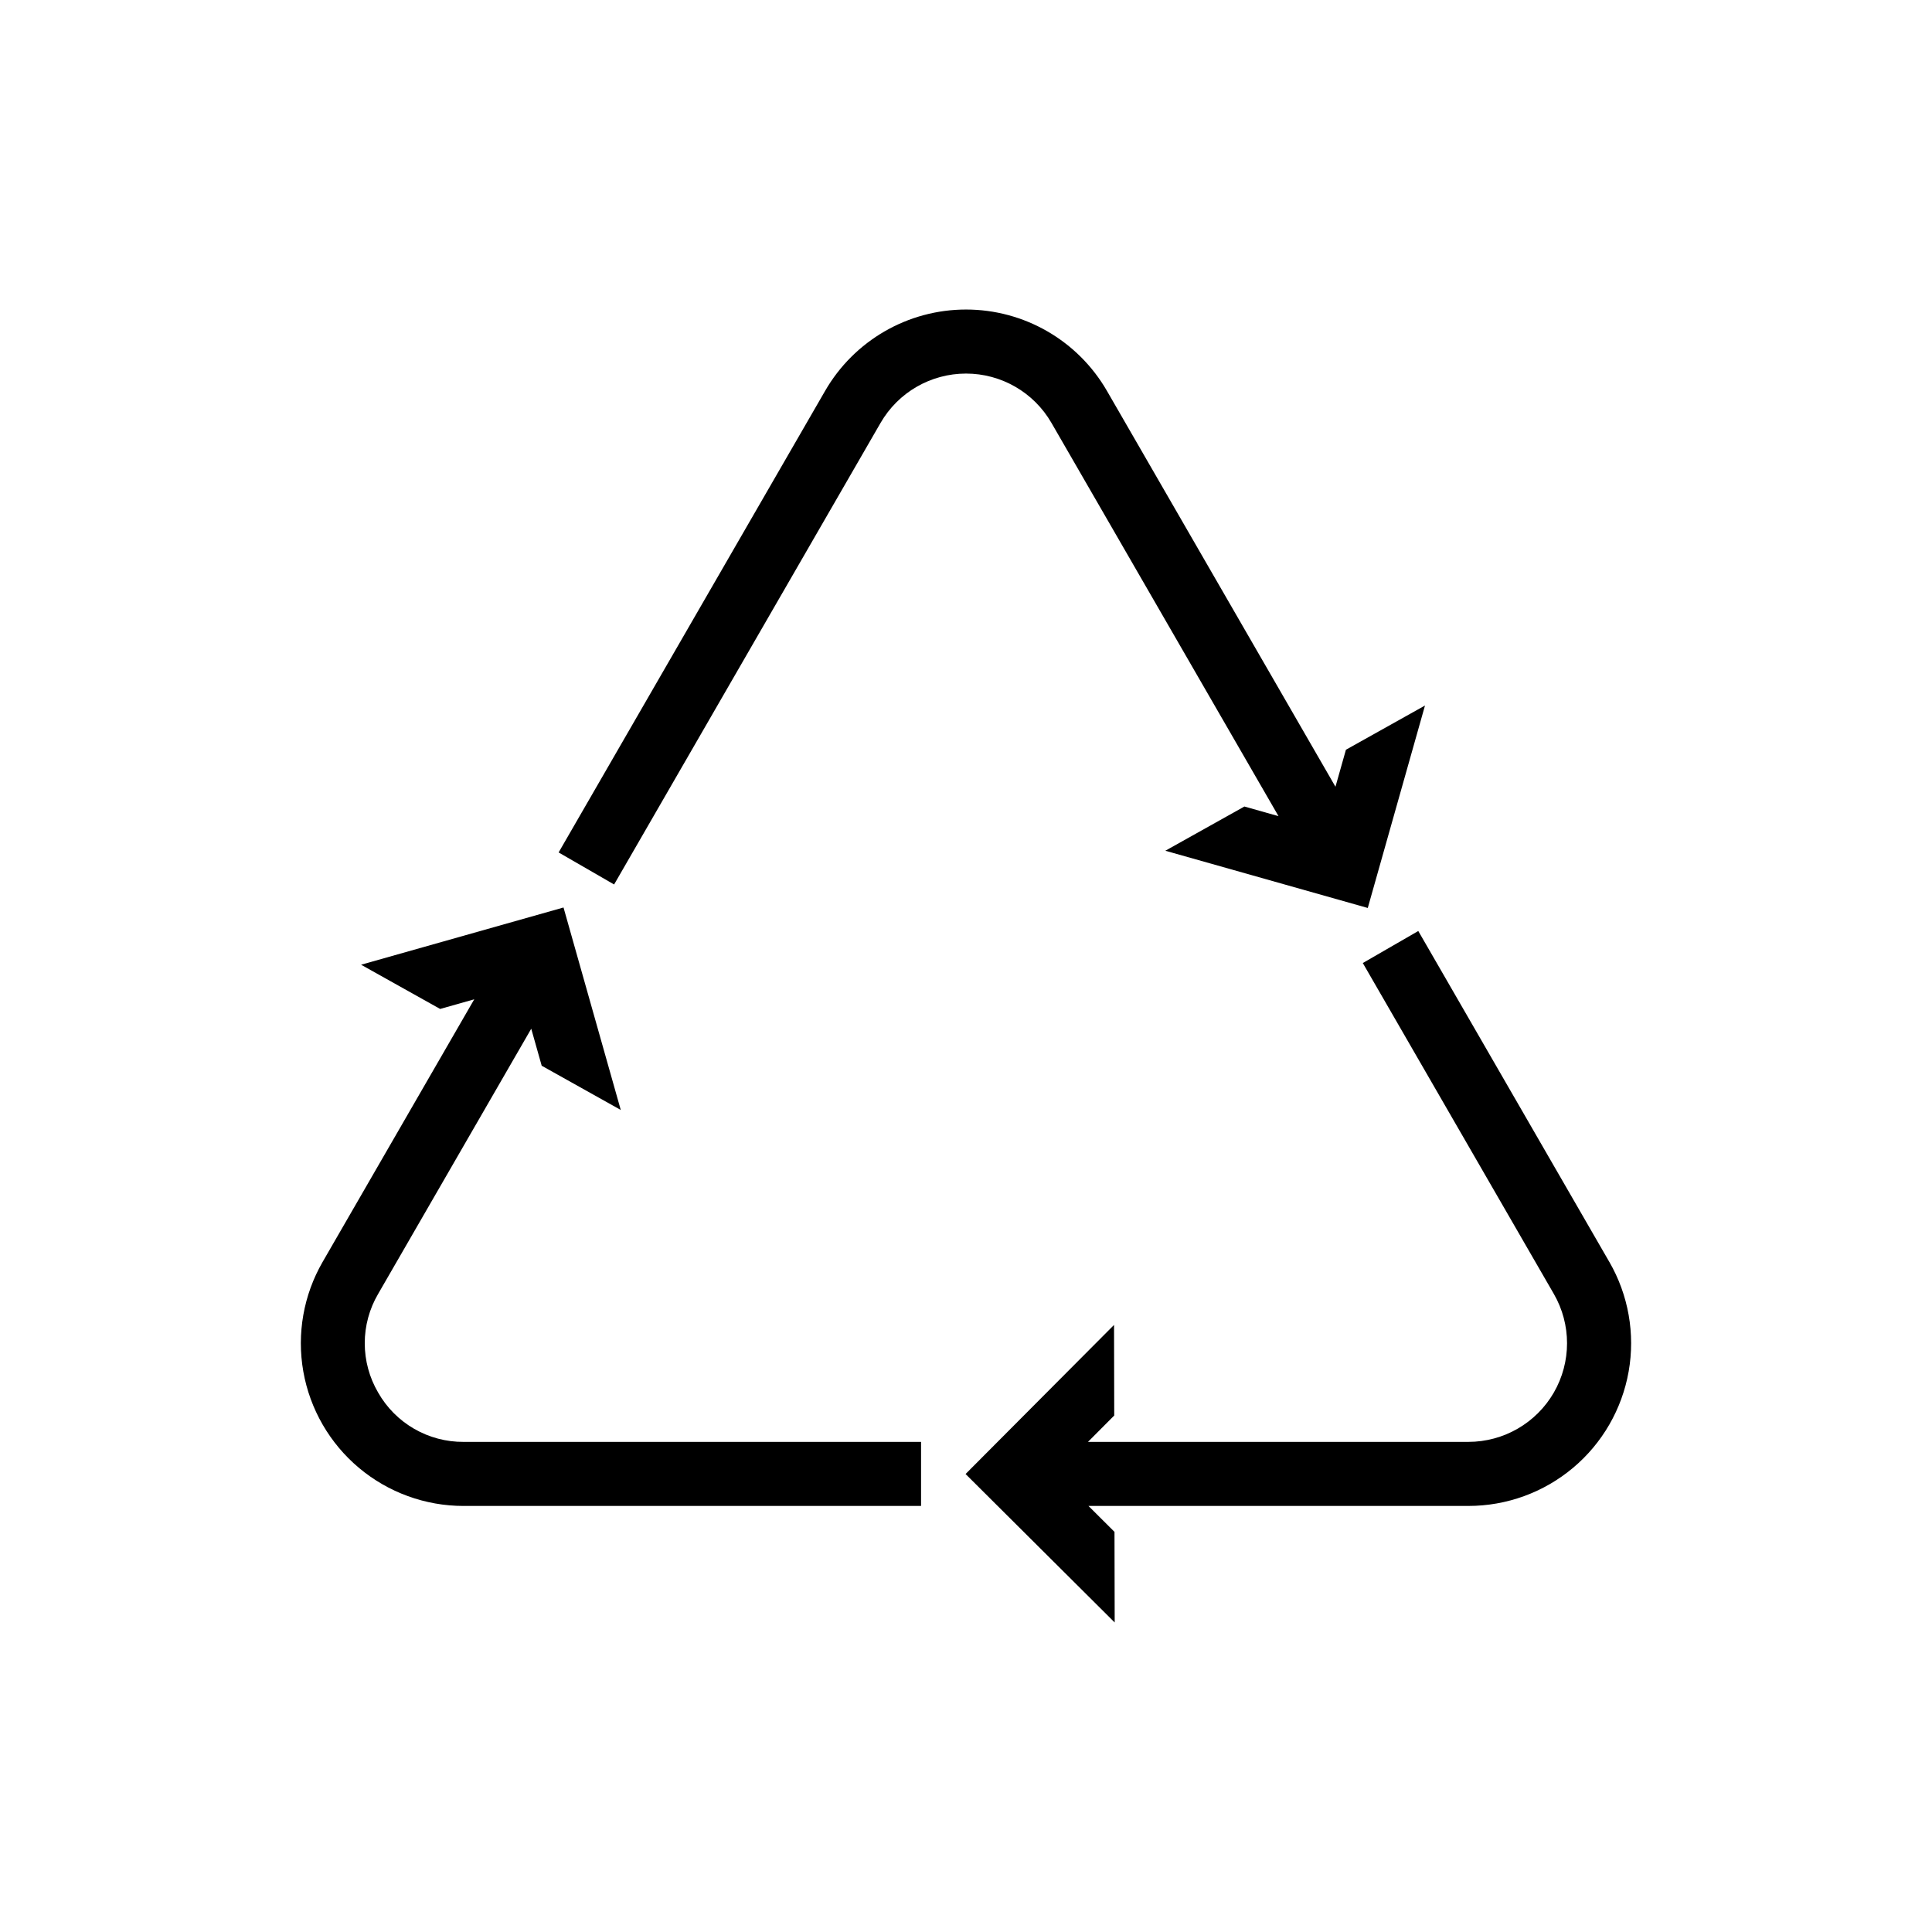 <?xml version="1.0" encoding="UTF-8"?>
<!-- Uploaded to: SVG Repo, www.svgrepo.com, Generator: SVG Repo Mixer Tools -->
<svg fill="#000000" width="800px" height="800px" version="1.1" viewBox="144 144 512 512" xmlns="http://www.w3.org/2000/svg">
 <g>
  <path d="m570.48 478.41-50.621-87.684-14.703 8.488 50.625 87.684c4.668 8.086 4.668 18.055 0 26.145-4.672 8.086-13.305 13.07-22.645 13.07h-100.81l6.957-6.988-0.051-24.008-39.344 39.512 39.516 39.34-0.051-24.008-6.898-6.871h100.69-0.004c10.141 0 19.953-3.57 27.719-10.086 7.766-6.516 12.988-15.562 14.75-25.547 1.762-9.984-0.055-20.27-5.125-29.047z"/>
  <path d="m377.36 256.07c4.672-8.09 13.301-13.07 22.645-13.07 9.34 0 17.969 4.981 22.641 13.07l60.172 104.22-9.039-2.555-20.953 11.719 53.648 15.168 15.164-53.652-20.953 11.719-2.773 9.809-60.562-104.91c-7.703-13.34-21.941-21.559-37.344-21.559-15.406 0-29.641 8.219-37.344 21.559l-70.621 122.32 14.703 8.488z"/>
  <path d="m244.21 513.04c-2.324-3.965-3.547-8.477-3.547-13.07s1.223-9.105 3.547-13.07l40.574-70.277 2.773 9.809 20.953 11.719-15.172-53.656-53.648 15.168 20.953 11.719 9.039-2.555-40.176 69.586c-5.07 8.777-6.883 19.062-5.125 29.047 1.762 9.984 6.984 19.031 14.75 25.547 7.766 6.516 17.582 10.086 27.719 10.086h121.24v-16.977h-121.24c-4.594 0.027-9.113-1.168-13.094-3.465-3.981-2.301-7.273-5.613-9.547-9.609z"/>
 </g>
</svg>